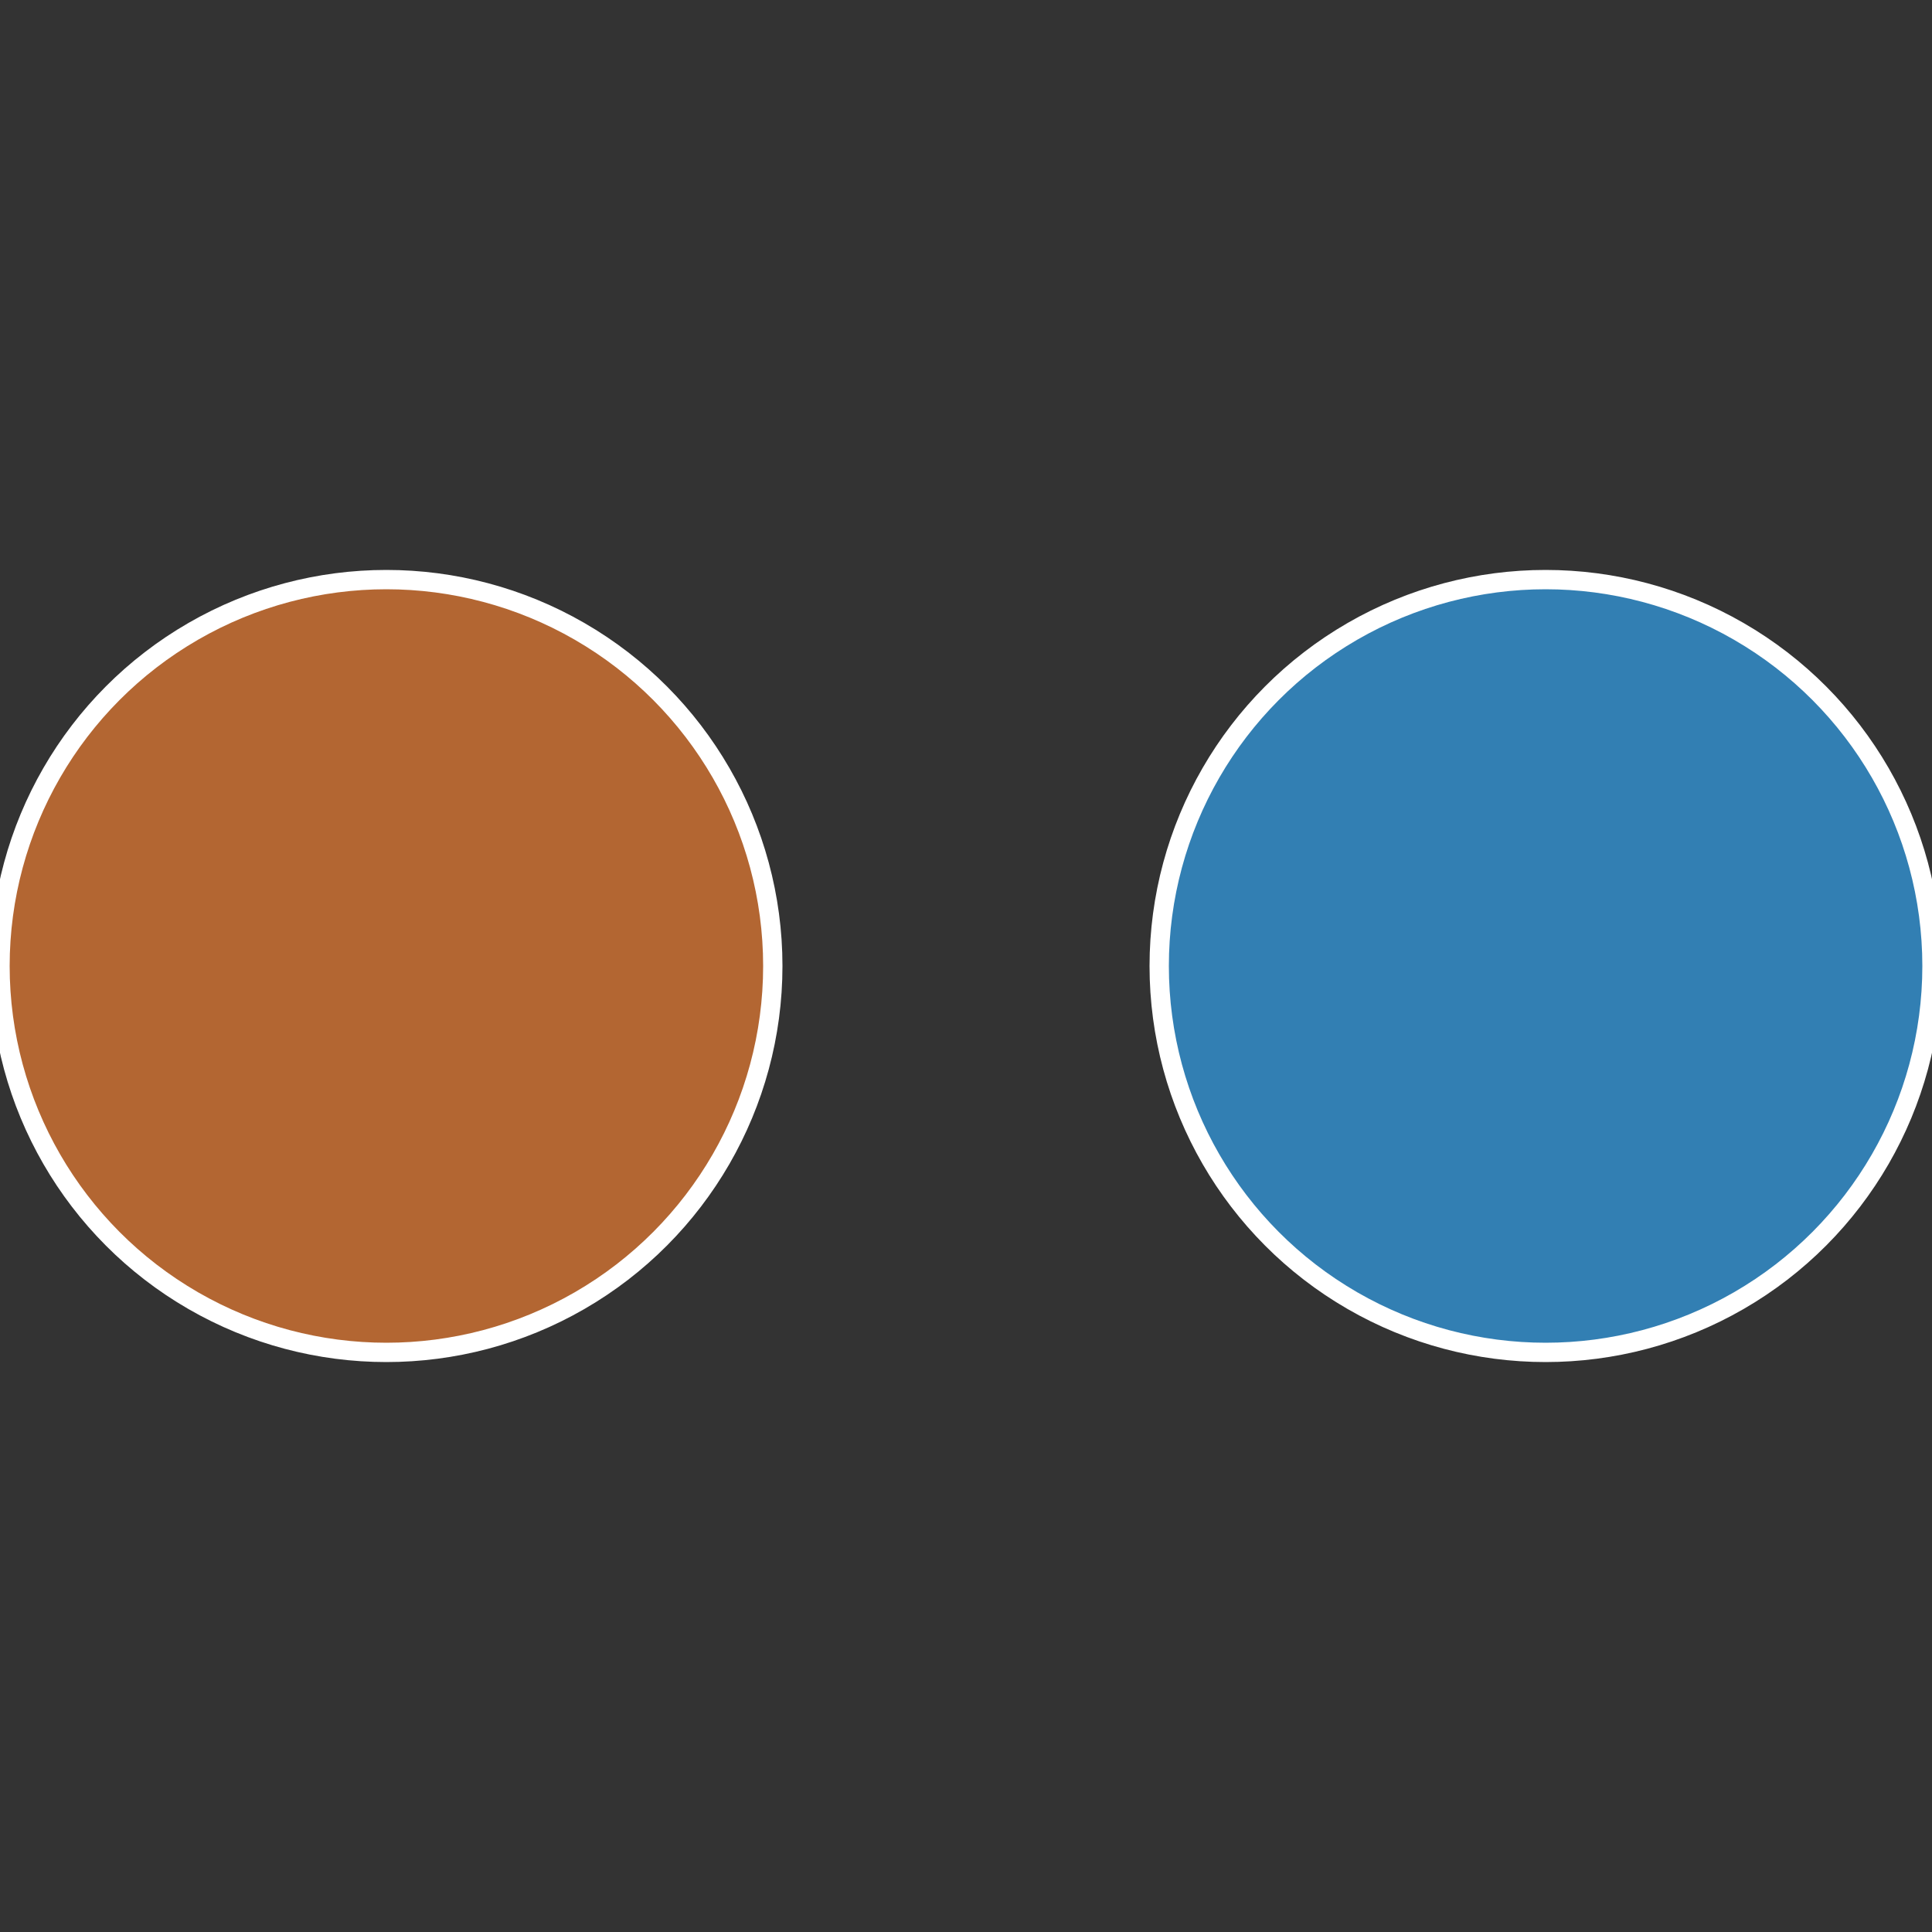 <?xml version="1.0" standalone="no"?>
<svg width="500" height="500" viewBox="-1 -1 2 2" xmlns="http://www.w3.org/2000/svg">
 
                <rect x="-1" y="-1" width="2" height="2" fill="#333333" stroke="none"/>
 
                <circle cx="0.6" cy="0" r="0.4" fill="#327fb3" stroke="#fff" stroke-width="1%" />
             
                <circle cx="-0.6" cy="7.3478807948841E-17" r="0.4" fill="#b36632" stroke="#fff" stroke-width="1%" />
            </svg>
